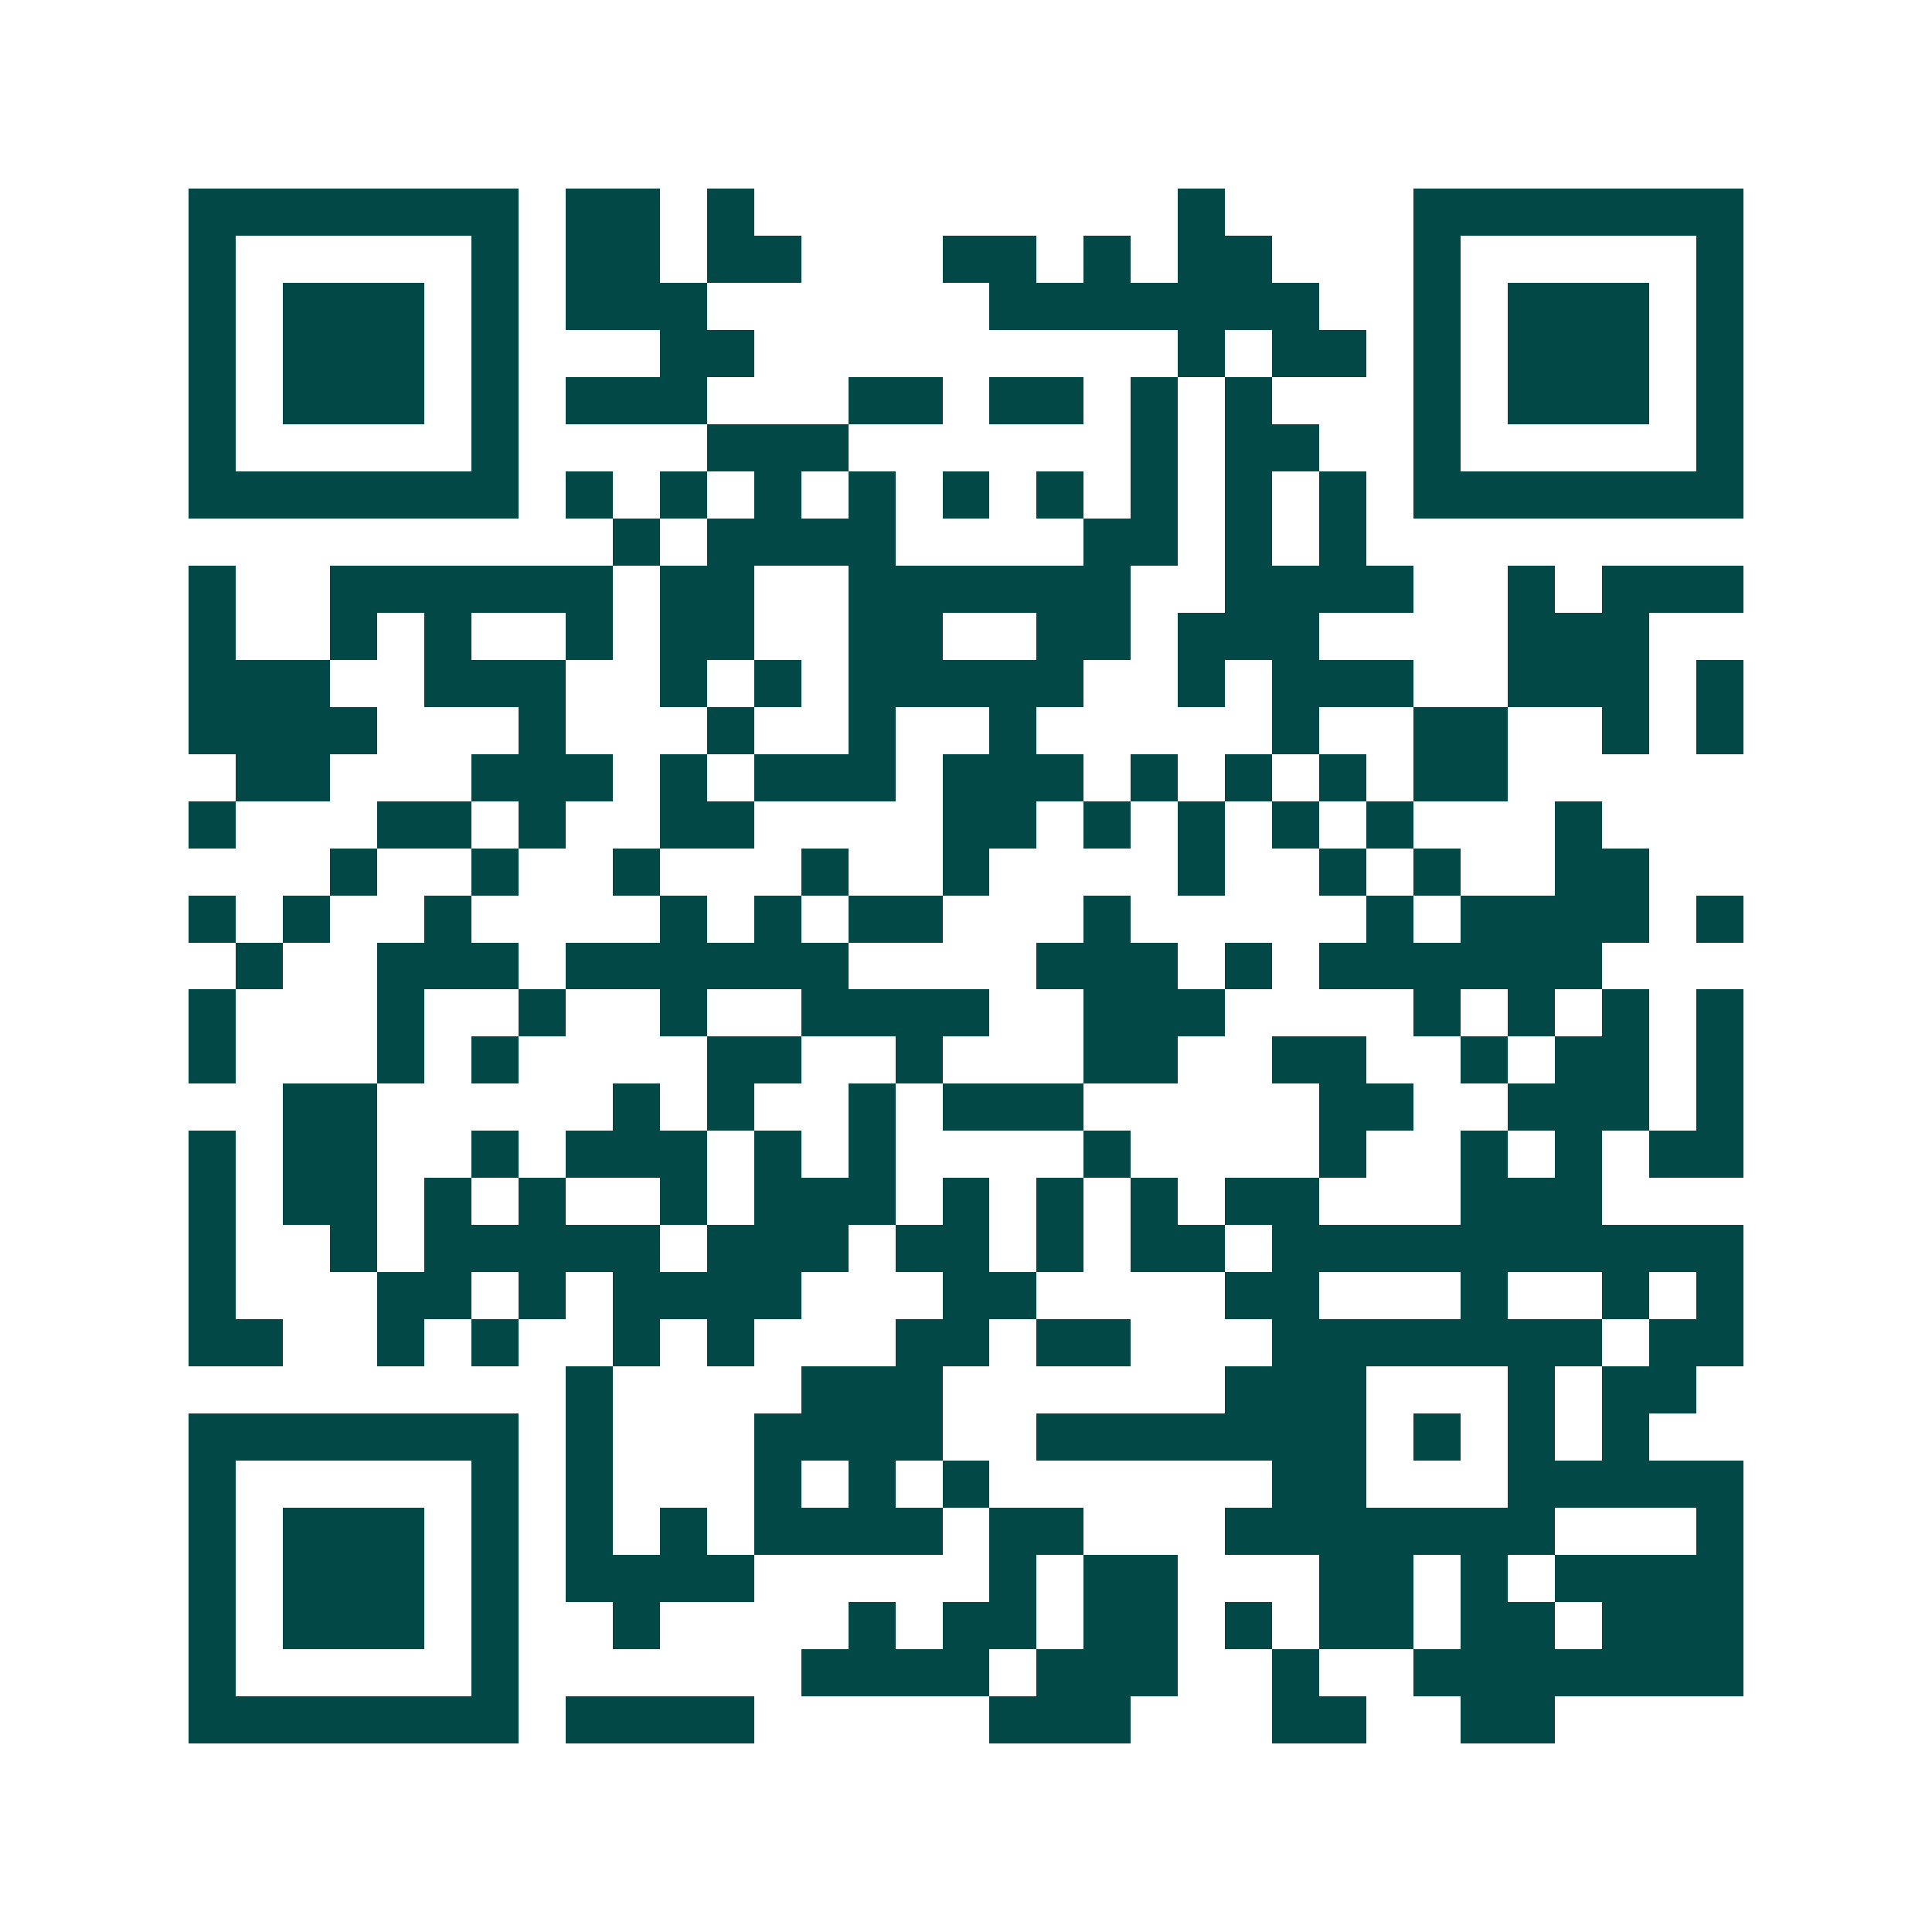 <svg xmlns="http://www.w3.org/2000/svg" width="200" height="200" viewBox="0 0 41 41" shape-rendering="crispEdges"><path fill="#ffffff" d="M0 0h41v41H0z"/><path stroke="#014847" d="M4 4.5h7m1 0h2m1 0h1m9 0h1m4 0h7M4 5.5h1m5 0h1m1 0h2m1 0h2m3 0h2m1 0h1m1 0h2m3 0h1m5 0h1M4 6.5h1m1 0h3m1 0h1m1 0h3m6 0h7m2 0h1m1 0h3m1 0h1M4 7.5h1m1 0h3m1 0h1m3 0h2m9 0h1m1 0h2m1 0h1m1 0h3m1 0h1M4 8.5h1m1 0h3m1 0h1m1 0h3m3 0h2m1 0h2m1 0h1m1 0h1m3 0h1m1 0h3m1 0h1M4 9.5h1m5 0h1m4 0h3m6 0h1m1 0h2m2 0h1m5 0h1M4 10.5h7m1 0h1m1 0h1m1 0h1m1 0h1m1 0h1m1 0h1m1 0h1m1 0h1m1 0h1m1 0h7M13 11.5h1m1 0h4m4 0h2m1 0h1m1 0h1M4 12.5h1m2 0h6m1 0h2m2 0h6m2 0h4m2 0h1m1 0h3M4 13.5h1m2 0h1m1 0h1m2 0h1m1 0h2m2 0h2m2 0h2m1 0h3m4 0h3M4 14.5h3m2 0h3m2 0h1m1 0h1m1 0h5m2 0h1m1 0h3m2 0h3m1 0h1M4 15.5h4m3 0h1m3 0h1m2 0h1m2 0h1m5 0h1m2 0h2m2 0h1m1 0h1M5 16.5h2m3 0h3m1 0h1m1 0h3m1 0h3m1 0h1m1 0h1m1 0h1m1 0h2M4 17.5h1m3 0h2m1 0h1m2 0h2m4 0h2m1 0h1m1 0h1m1 0h1m1 0h1m3 0h1M7 18.5h1m2 0h1m2 0h1m3 0h1m2 0h1m4 0h1m2 0h1m1 0h1m2 0h2M4 19.5h1m1 0h1m2 0h1m4 0h1m1 0h1m1 0h2m3 0h1m5 0h1m1 0h4m1 0h1M5 20.5h1m2 0h3m1 0h6m4 0h3m1 0h1m1 0h6M4 21.5h1m3 0h1m2 0h1m2 0h1m2 0h4m2 0h3m4 0h1m1 0h1m1 0h1m1 0h1M4 22.5h1m3 0h1m1 0h1m4 0h2m2 0h1m3 0h2m2 0h2m2 0h1m1 0h2m1 0h1M6 23.5h2m5 0h1m1 0h1m2 0h1m1 0h3m5 0h2m2 0h3m1 0h1M4 24.5h1m1 0h2m2 0h1m1 0h3m1 0h1m1 0h1m4 0h1m4 0h1m2 0h1m1 0h1m1 0h2M4 25.5h1m1 0h2m1 0h1m1 0h1m2 0h1m1 0h3m1 0h1m1 0h1m1 0h1m1 0h2m3 0h3M4 26.5h1m2 0h1m1 0h5m1 0h3m1 0h2m1 0h1m1 0h2m1 0h10M4 27.5h1m3 0h2m1 0h1m1 0h4m3 0h2m4 0h2m3 0h1m2 0h1m1 0h1M4 28.5h2m2 0h1m1 0h1m2 0h1m1 0h1m3 0h2m1 0h2m3 0h7m1 0h2M12 29.5h1m4 0h3m6 0h3m3 0h1m1 0h2M4 30.5h7m1 0h1m3 0h4m2 0h7m1 0h1m1 0h1m1 0h1M4 31.5h1m5 0h1m1 0h1m3 0h1m1 0h1m1 0h1m6 0h2m3 0h5M4 32.5h1m1 0h3m1 0h1m1 0h1m1 0h1m1 0h4m1 0h2m3 0h7m3 0h1M4 33.5h1m1 0h3m1 0h1m1 0h4m5 0h1m1 0h2m3 0h2m1 0h1m1 0h4M4 34.5h1m1 0h3m1 0h1m2 0h1m4 0h1m1 0h2m1 0h2m1 0h1m1 0h2m1 0h2m1 0h3M4 35.5h1m5 0h1m6 0h4m1 0h3m2 0h1m2 0h7M4 36.5h7m1 0h4m5 0h3m3 0h2m2 0h2"/></svg>
